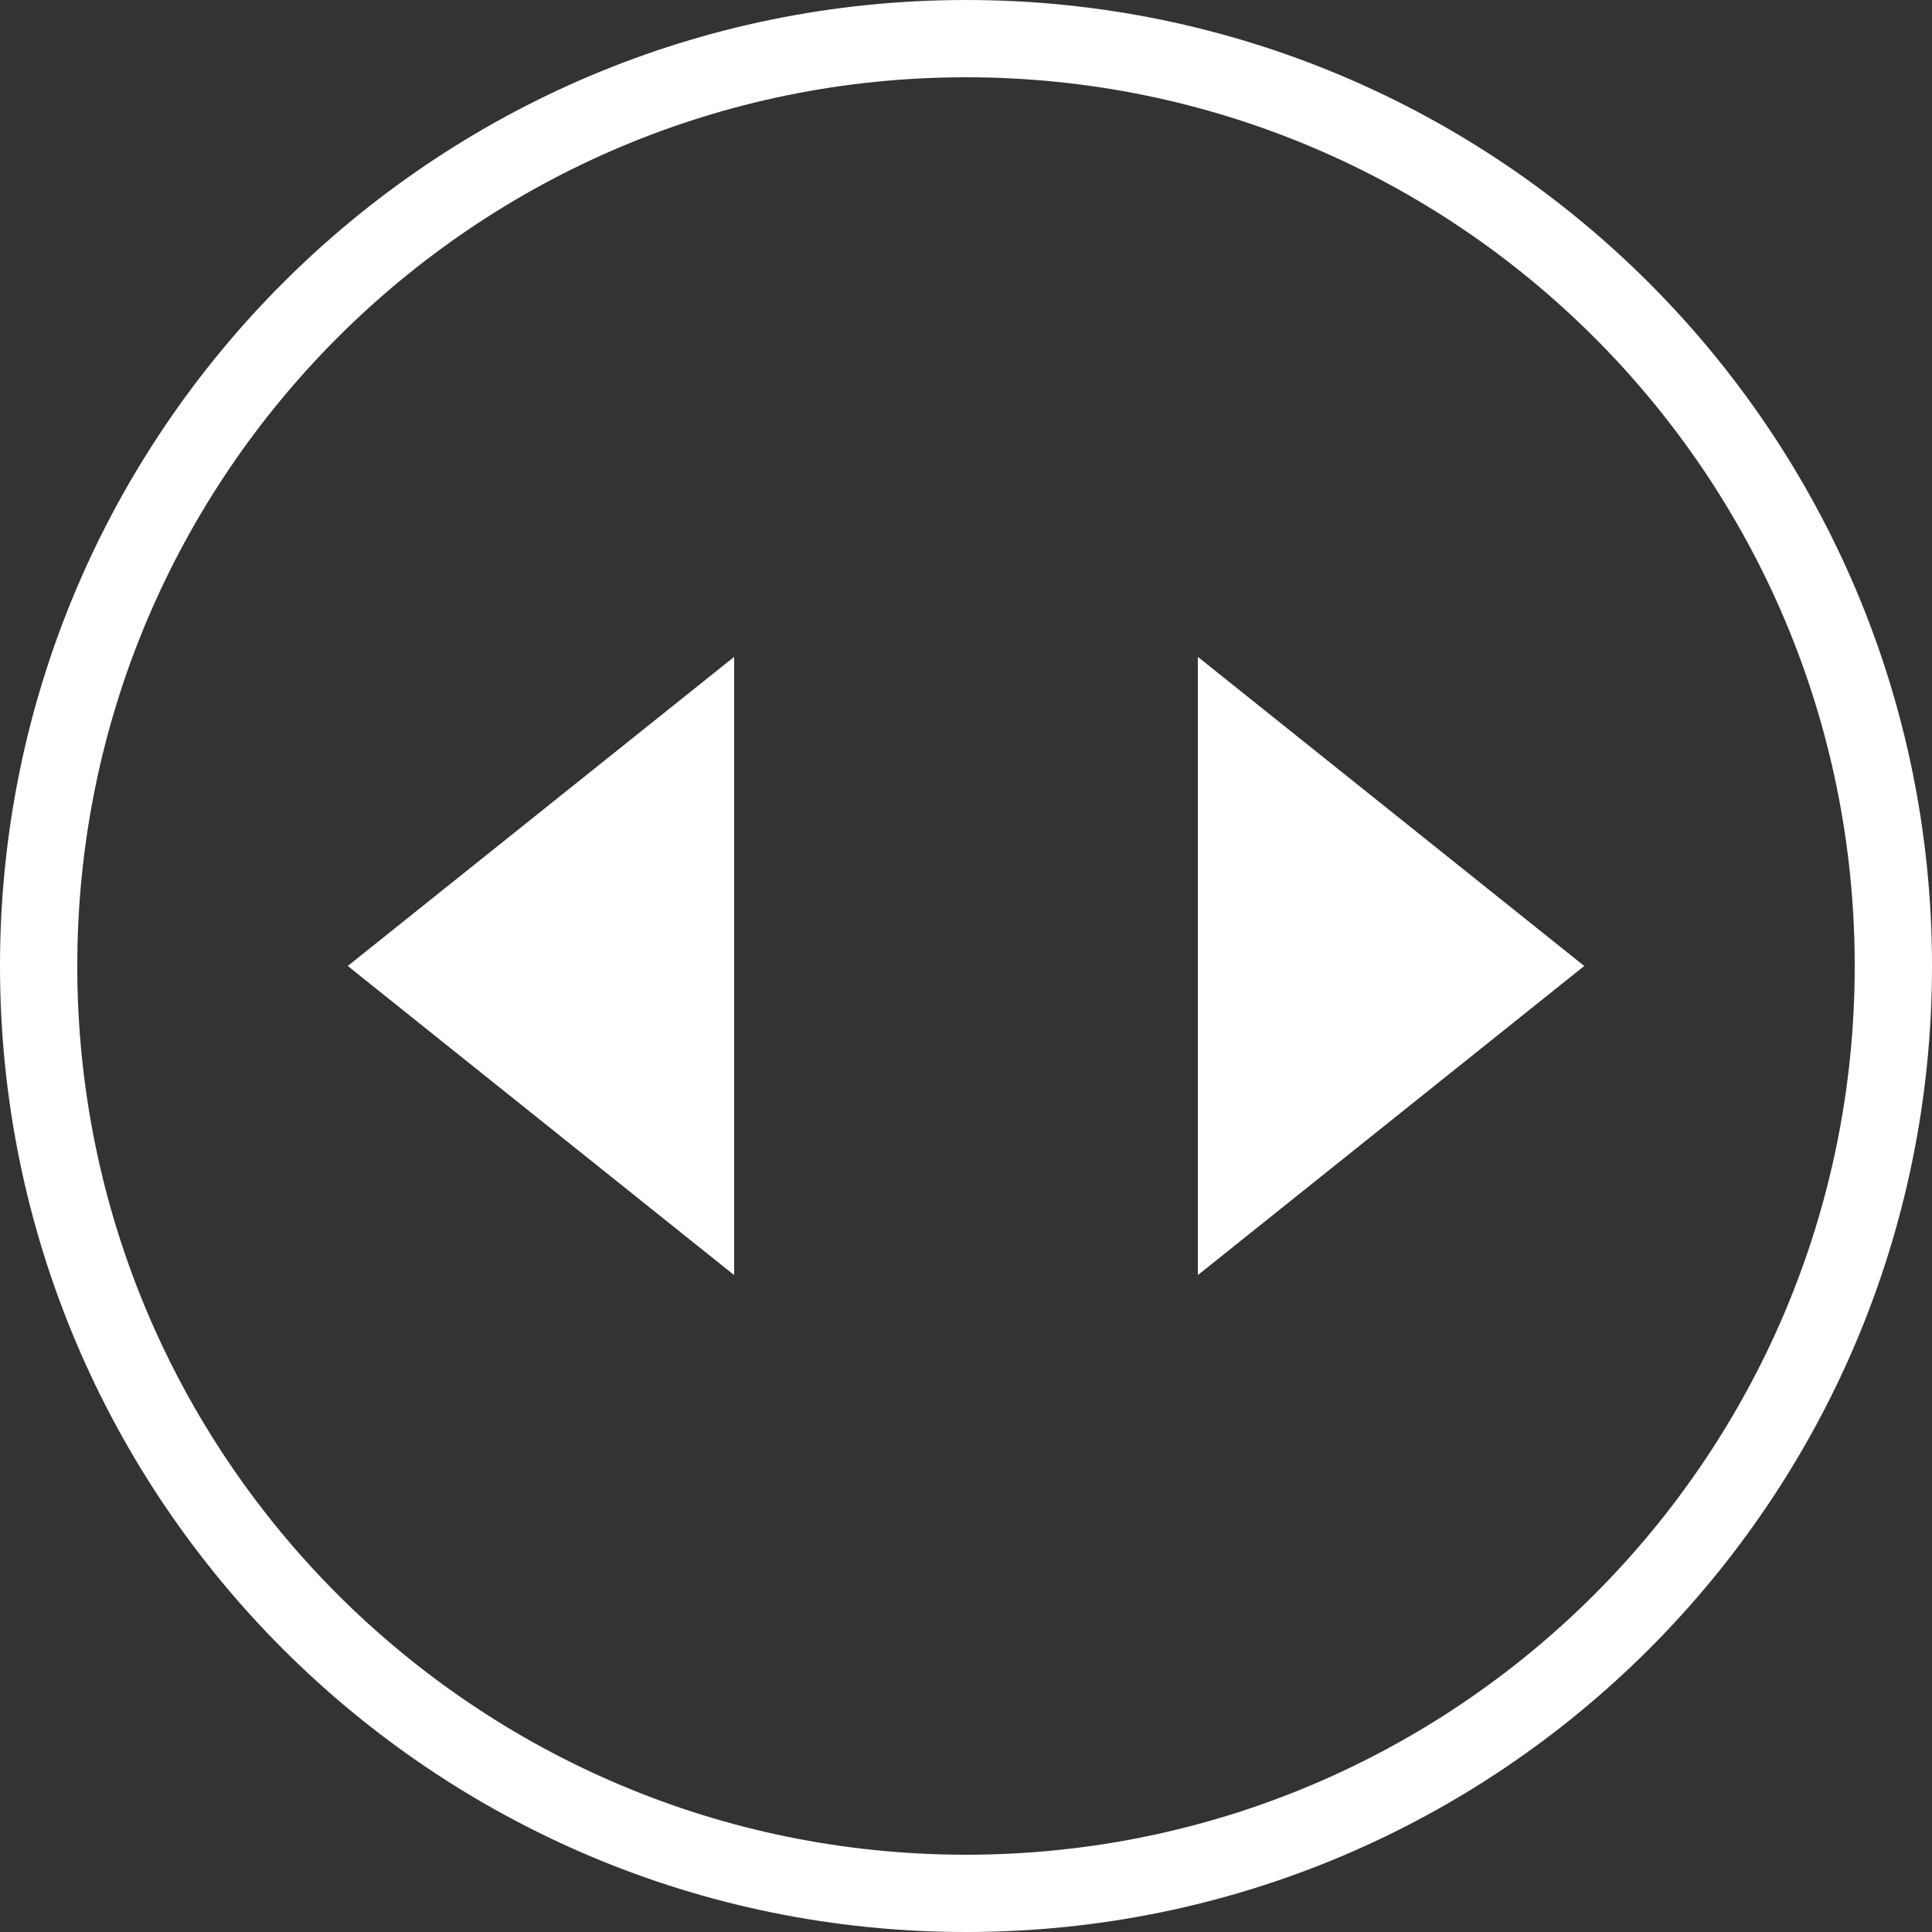 <?xml version="1.0" encoding="UTF-8"?>
<svg width="50px" height="50px" viewBox="0 0 50 50" version="1.1" xmlns="http://www.w3.org/2000/svg" xmlns:xlink="http://www.w3.org/1999/xlink">
    <rect x="0" y="0" width="50" height="50" fill="#333333" stroke="none"/>
    <title>Group 2</title>
    <g id="Page-1" stroke="none" stroke-width="1" fill="none" fill-rule="evenodd">
        <g id="Group-2" fill="#FFFFFF">
            <path d="M25,0 C11.193,0 0,11.193 0,25 C0,38.807 11.193,50 25,50 C38.807,50 50,38.807 50,25 C50,11.193 38.807,0 25,0 Z M25,2 C37.703,2 48,12.297 48,25 C48,37.703 37.703,48 25,48 C12.297,48 2,37.703 2,25 C2,12.297 12.297,2 25,2 Z" id="Oval" fill-rule="nonzero"></path>
            <g id="Group" transform="translate(9, 17)">
                <polygon id="Triangle" points="32 8 22 16 22 0"></polygon>
                <polygon id="Triangle-Copy" transform="translate(5, 8) scale(-1, 1) translate(-5, -8) " points="10 8 0 16 0 0"></polygon>
            </g>
        </g>
    </g>
</svg>